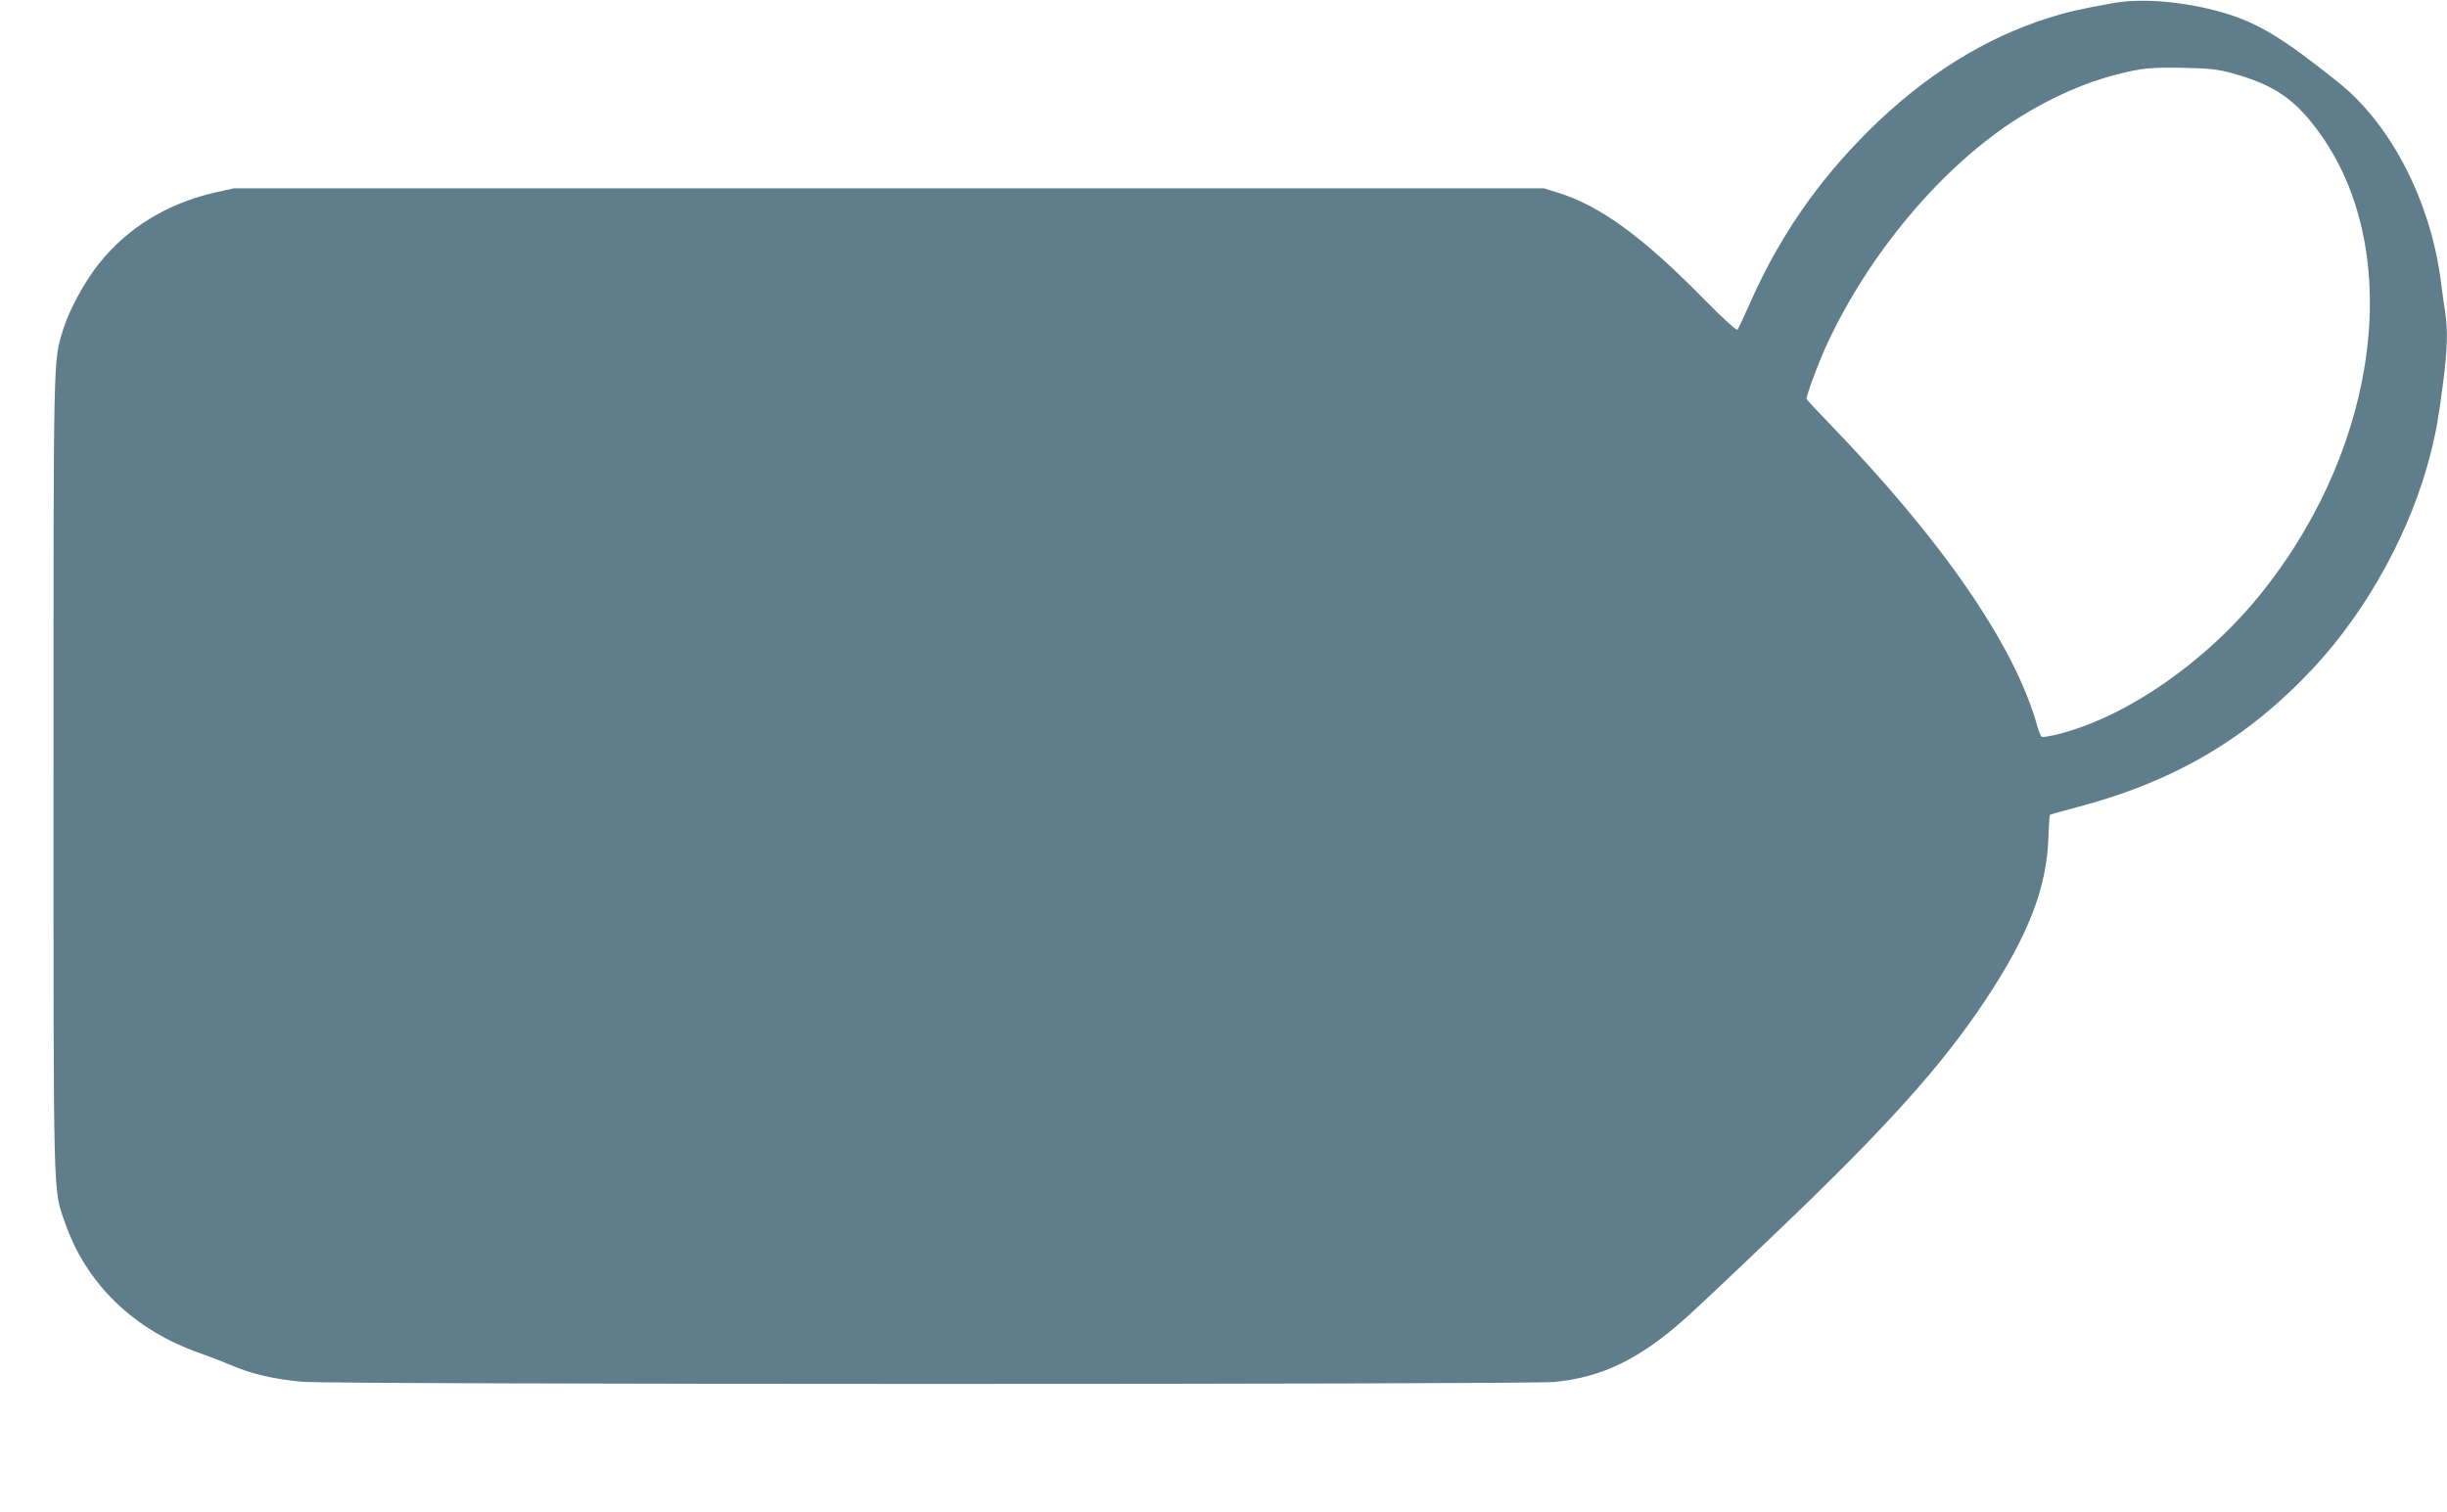 <?xml version="1.0" standalone="no"?>
<!DOCTYPE svg PUBLIC "-//W3C//DTD SVG 20010904//EN"
 "http://www.w3.org/TR/2001/REC-SVG-20010904/DTD/svg10.dtd">
<svg version="1.0" xmlns="http://www.w3.org/2000/svg"
 width="1280pt" height="791pt" viewBox="0 0 1280 791"
 preserveAspectRatio="xMidYMid meet">
<g transform="translate(0,791) scale(0.1,-0.1)"
fill="#607d8b" stroke="none">
<path d="M11055 7894 c-169 -30 -243 -47 -335 -76 -340 -107 -659 -307 -946
-593 -270 -268 -471 -561 -624 -910 -29 -66 -57 -124 -61 -130 -6 -5 -73 56
-172 156 -323 330 -545 491 -767 561 l-75 23 -3425 0 -3425 0 -95 -21 c-254
-57 -465 -186 -616 -378 -73 -92 -152 -238 -183 -338 -53 -175 -51 -77 -51
-2323 0 -2284 -3 -2170 60 -2352 111 -320 361 -562 705 -682 50 -18 126 -47
170 -66 104 -44 221 -71 365 -84 157 -15 6402 -15 6552 -1 248 24 446 120 684
333 45 39 259 241 475 448 575 549 866 872 1096 1219 223 336 320 587 328 849
2 62 6 115 8 118 3 2 65 20 138 39 514 135 894 359 1240 729 285 306 513 723
614 1125 30 121 40 180 65 370 22 171 25 273 11 364 -6 34 -15 104 -22 156
-52 421 -259 826 -536 1048 -292 234 -426 315 -608 367 -199 57 -417 76 -570
49z m625 -368 c213 -60 318 -130 442 -296 455 -610 334 -1634 -285 -2413 -286
-361 -706 -655 -1067 -747 -44 -11 -85 -18 -90 -15 -5 3 -16 31 -25 63 -119
420 -497 968 -1097 1588 -60 62 -108 114 -108 117 0 21 51 160 94 258 221 493
619 967 1024 1218 168 104 338 179 503 221 131 34 185 39 354 35 135 -3 175
-7 255 -29z"/>
</g>
</svg>
